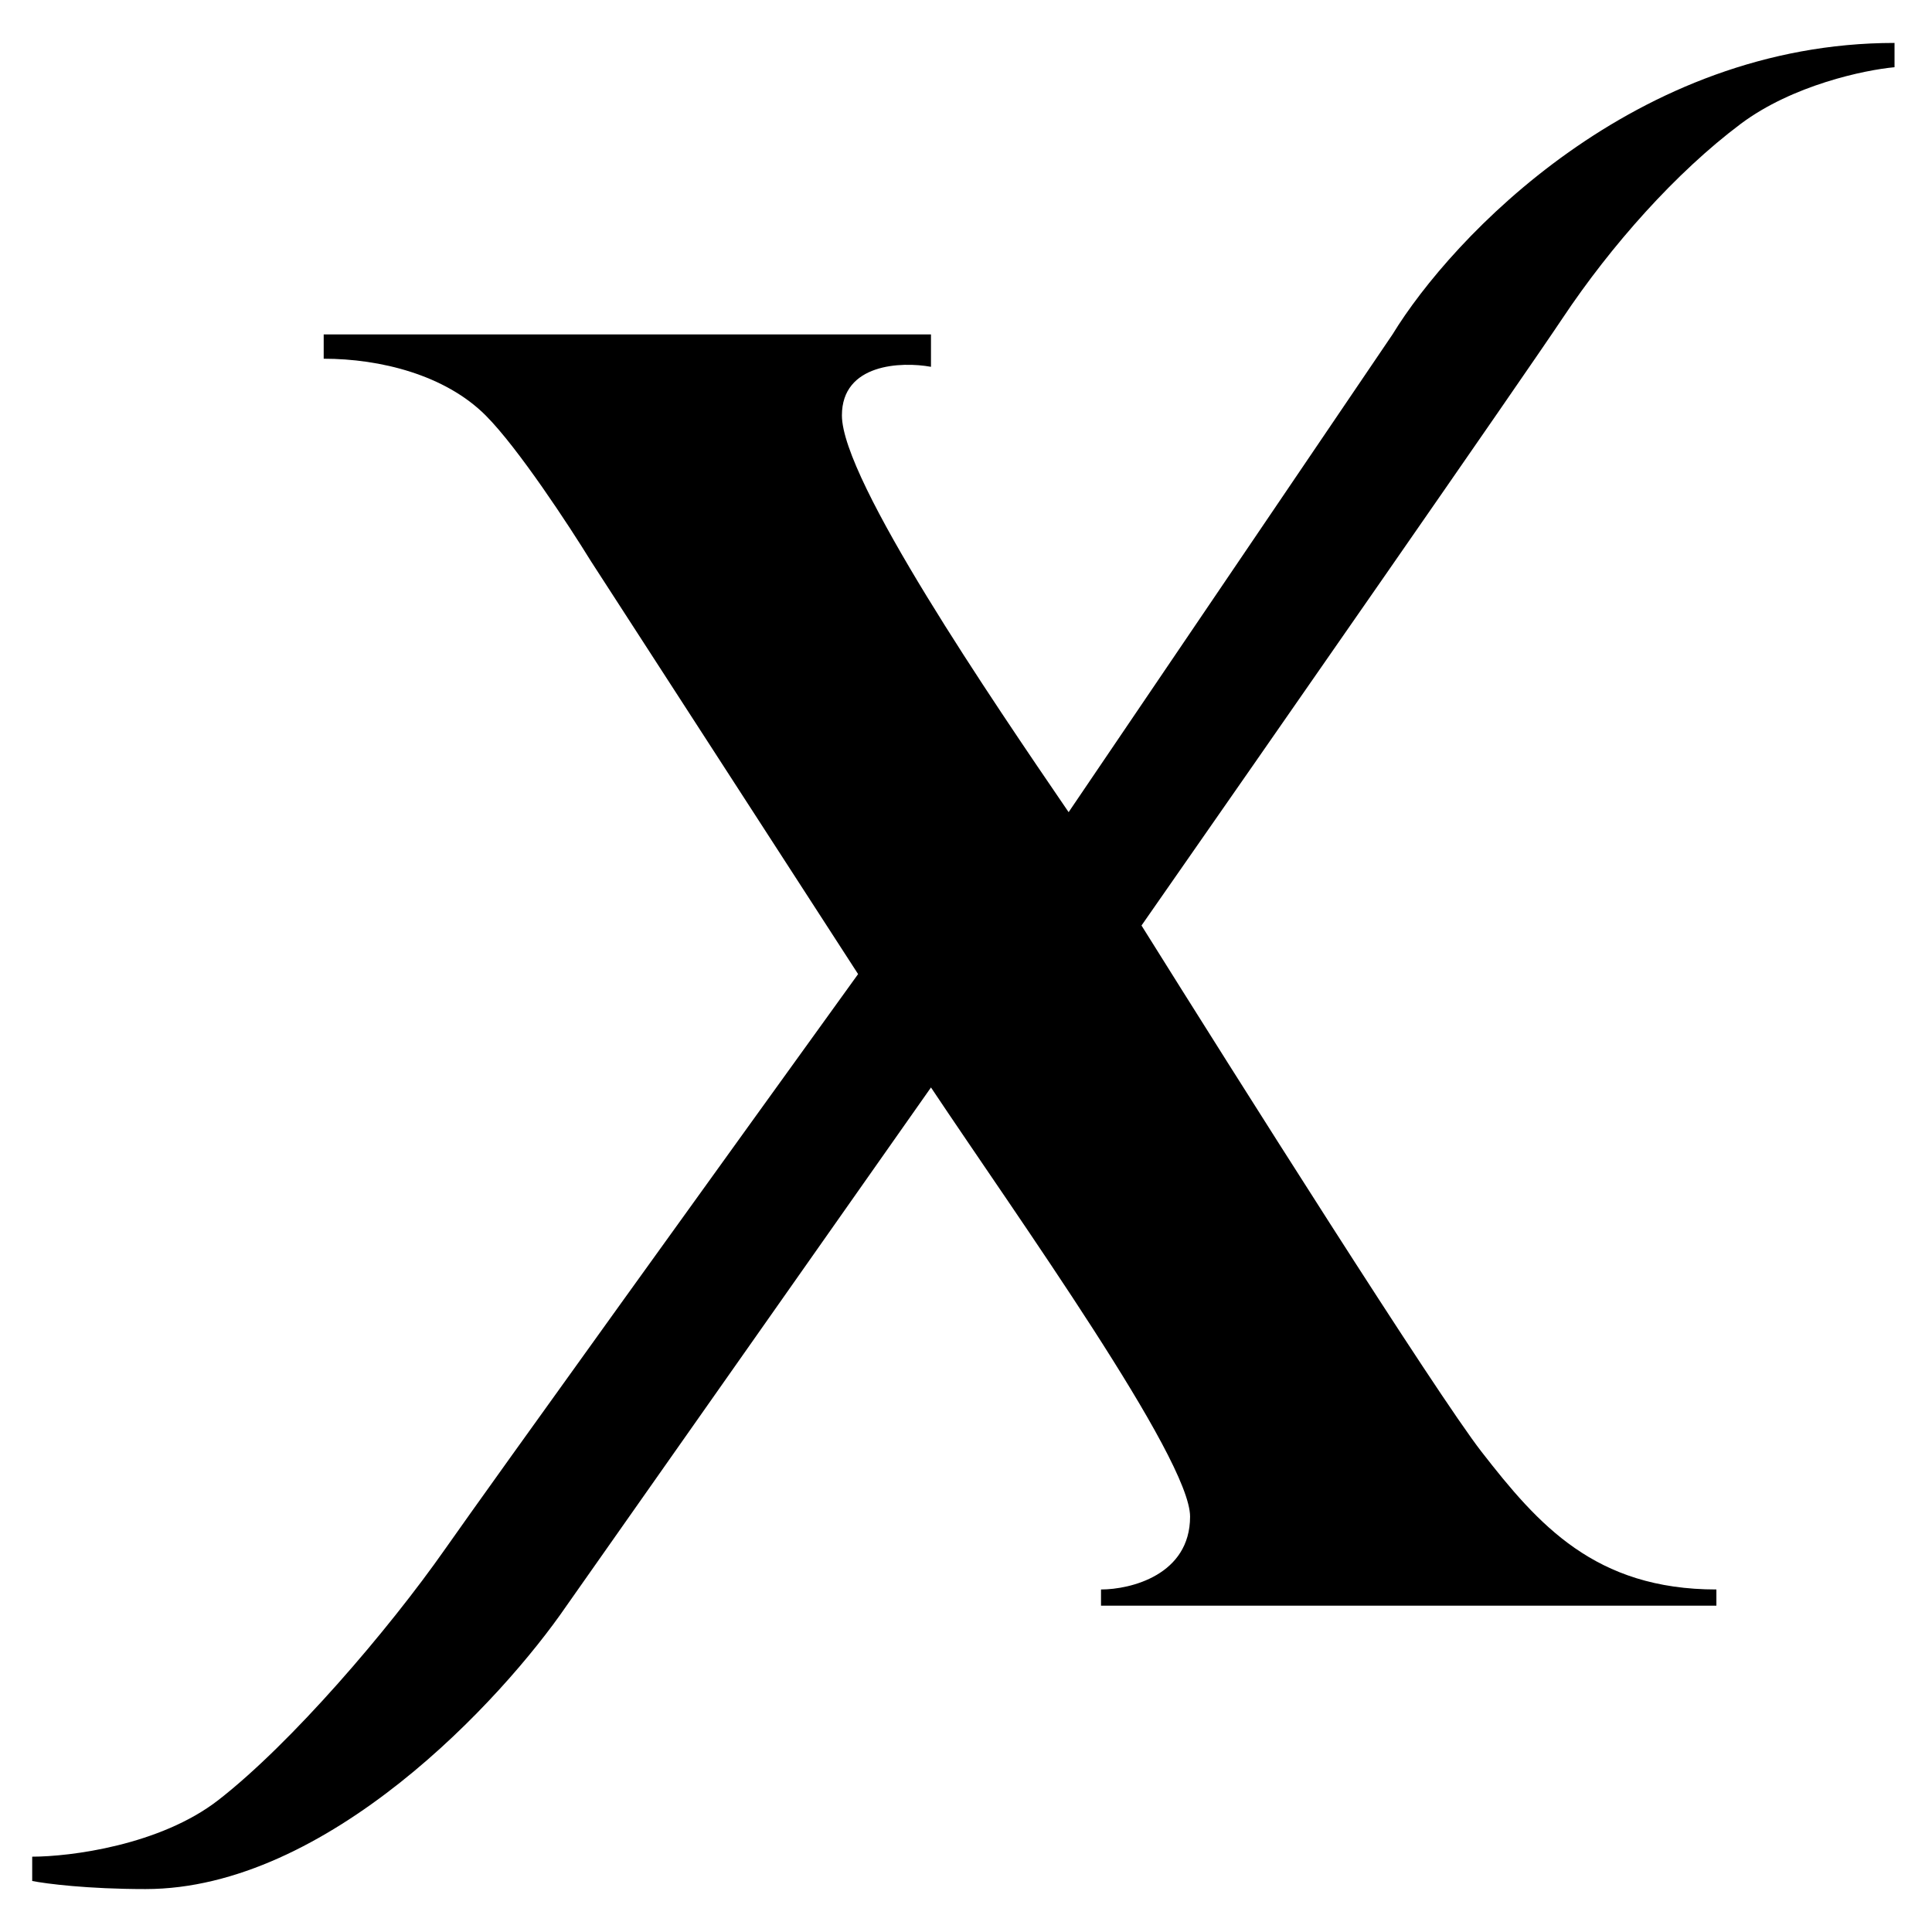 <svg width="180" height="180" viewBox="0 0 180 180" fill="none" xmlns="http://www.w3.org/2000/svg">
<path d="M86.737 31.158H30.158V33.421C35.439 33.421 41.474 34.93 45.246 38.702C48.263 41.719 53.041 49.012 55.053 52.281L79.947 90.754C68.883 106.094 45.698 138.281 41.474 144.316C36.193 151.86 27.14 162.421 20.351 167.702C14.919 171.926 6.52 172.982 3 172.982V175.246C4.257 175.497 8.13 176 13.561 176C30.46 176 46.754 158.398 52.789 149.596L86.737 101.316C94.784 113.386 110.877 135.867 110.877 141.298C110.877 146.73 105.345 148.088 102.579 148.088V149.596H159.912V148.088C148.597 148.088 143.316 142.053 138.035 135.263C133.811 129.832 115.152 100.31 106.351 86.228C117.918 69.632 141.958 35.081 145.579 29.649C150.105 22.86 156.14 16.07 162.175 11.544C167.004 7.923 173.743 6.515 176.509 6.263V4C152.368 4 135.269 22.105 129.737 31.158L99.561 75.667C92.52 65.357 78.439 44.737 78.439 38.702C78.439 33.874 83.971 33.672 86.737 34.175V31.158Z" fill="black"/>
</svg>
